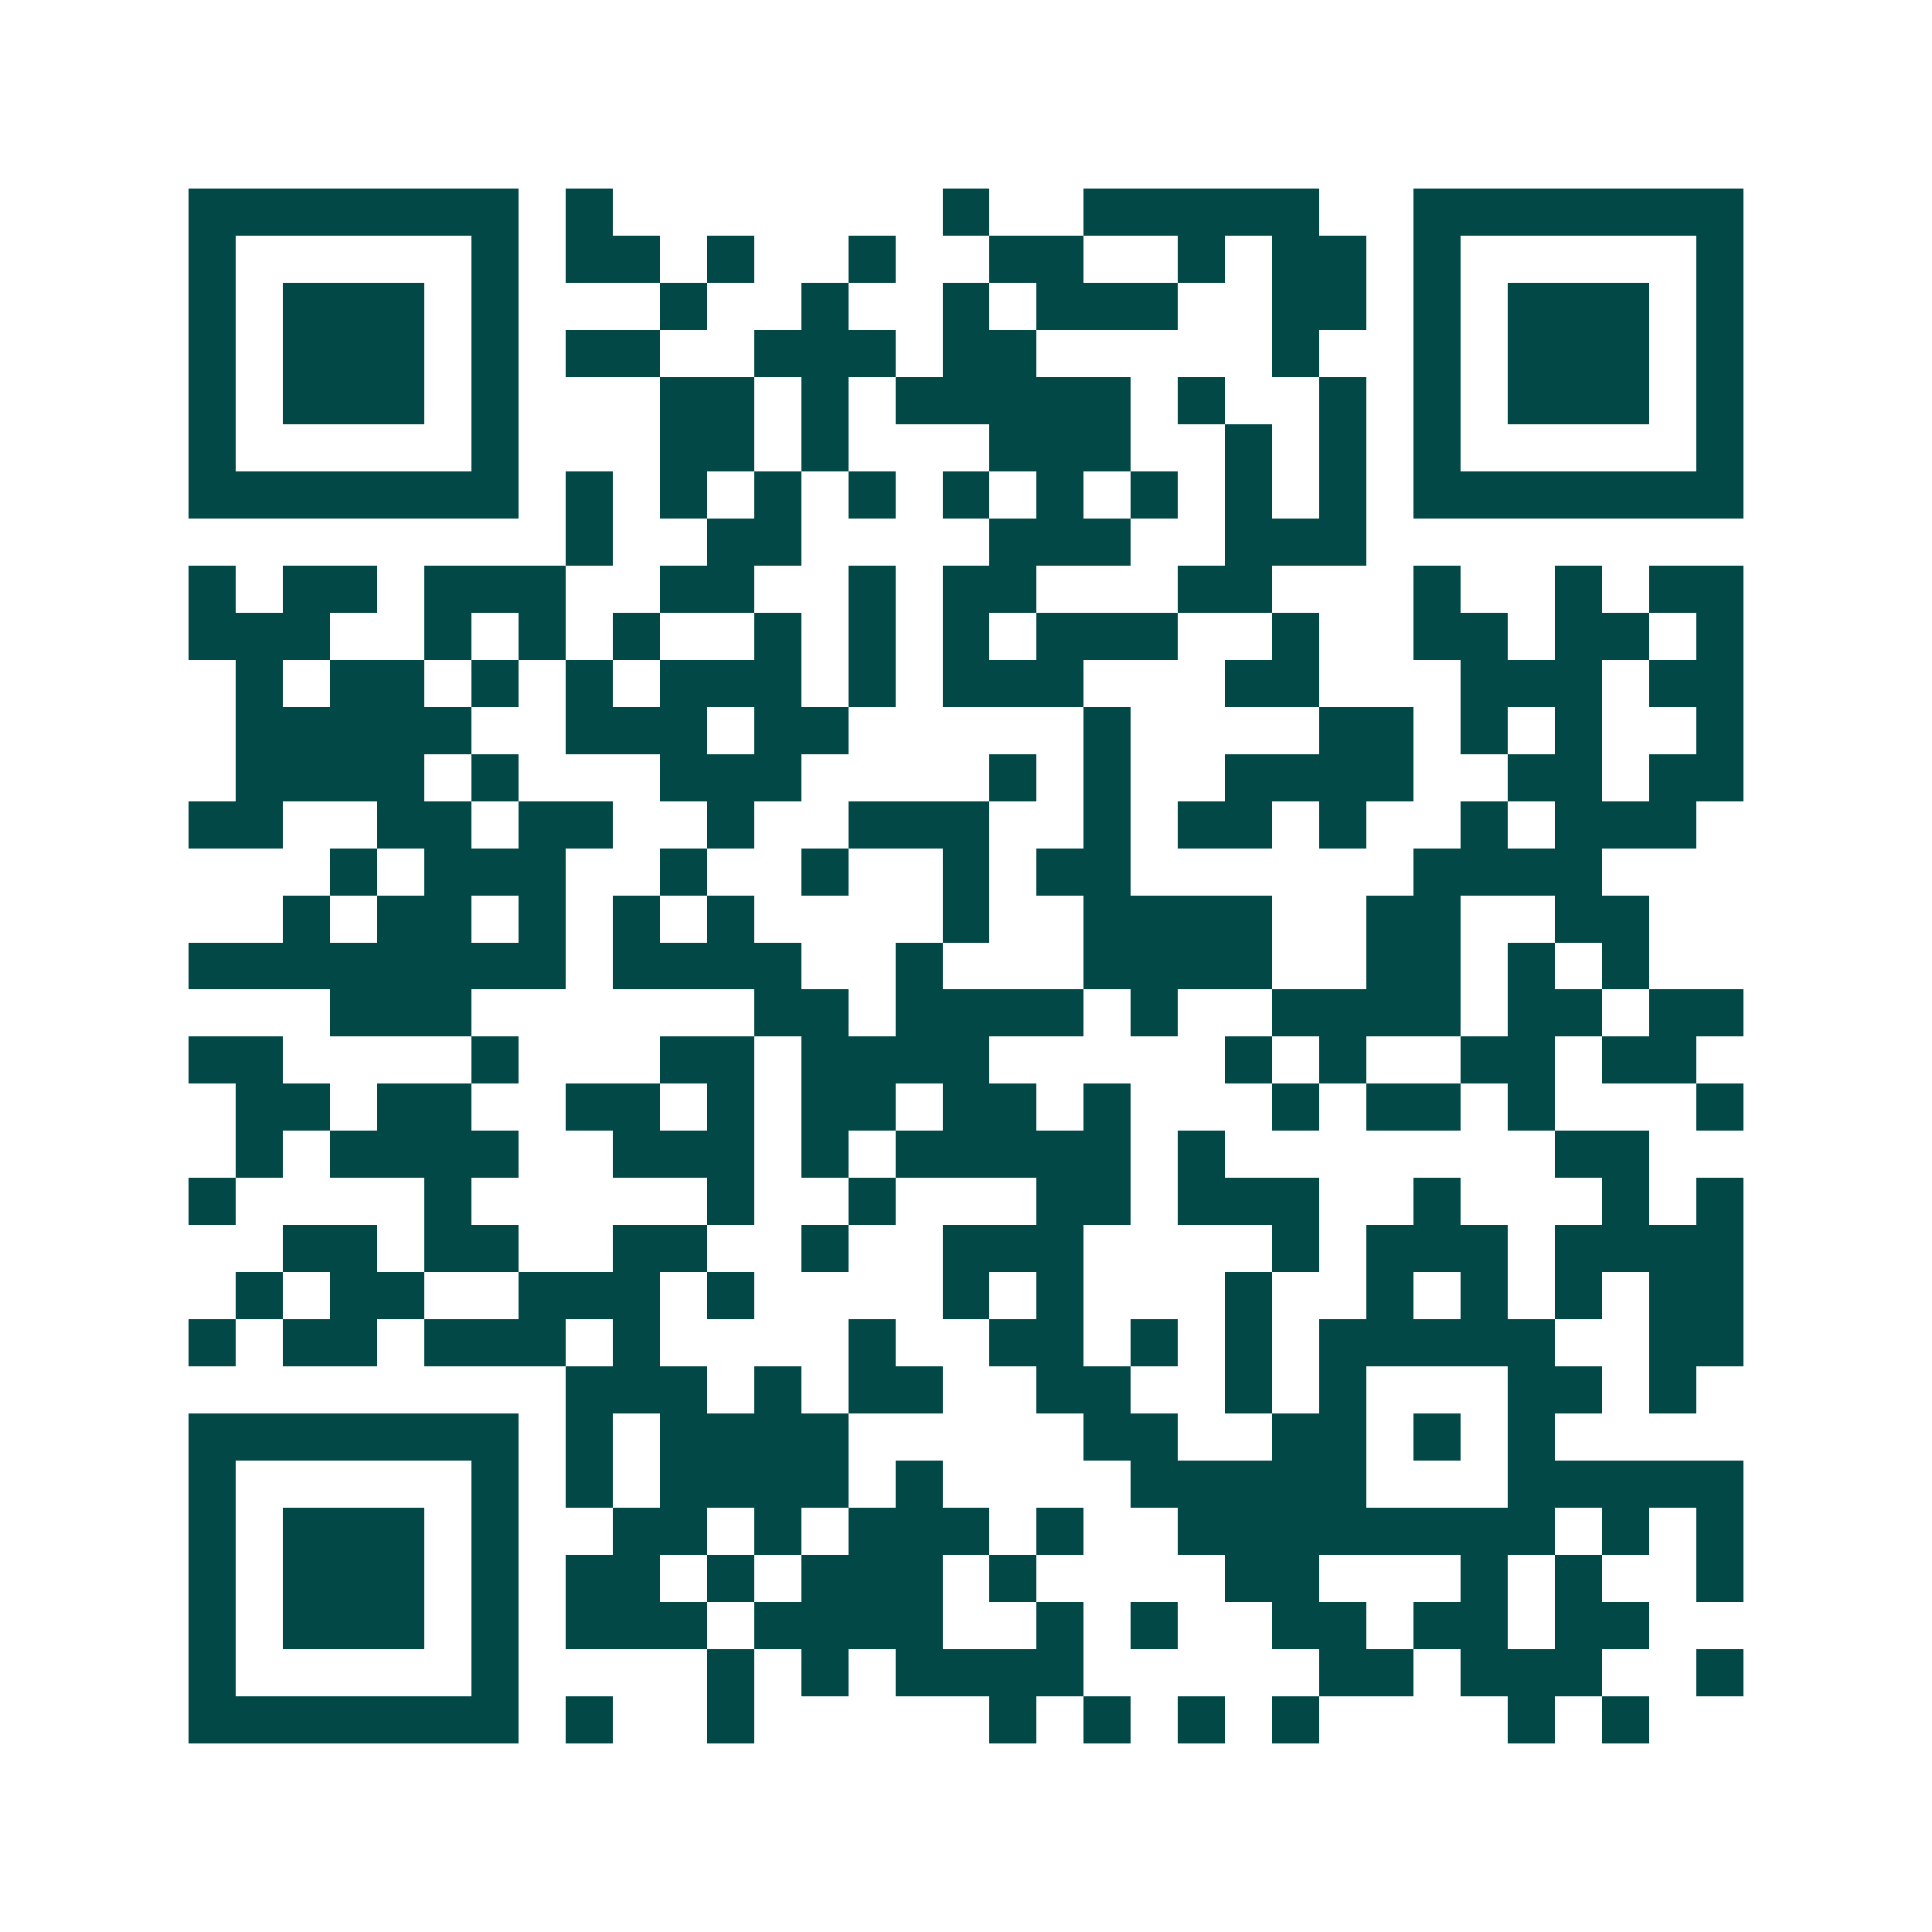 <svg xmlns="http://www.w3.org/2000/svg" width="200" height="200" viewBox="0 0 41 41" shape-rendering="crispEdges"><path fill="#ffffff" d="M0 0h41v41H0z"/><path stroke="#014847" d="M4 4.5h7m1 0h1m7 0h1m2 0h5m2 0h7M4 5.5h1m5 0h1m1 0h2m1 0h1m2 0h1m2 0h2m2 0h1m1 0h2m1 0h1m5 0h1M4 6.5h1m1 0h3m1 0h1m3 0h1m2 0h1m2 0h1m1 0h3m2 0h2m1 0h1m1 0h3m1 0h1M4 7.5h1m1 0h3m1 0h1m1 0h2m2 0h3m1 0h2m5 0h1m2 0h1m1 0h3m1 0h1M4 8.5h1m1 0h3m1 0h1m3 0h2m1 0h1m1 0h5m1 0h1m2 0h1m1 0h1m1 0h3m1 0h1M4 9.5h1m5 0h1m3 0h2m1 0h1m3 0h3m2 0h1m1 0h1m1 0h1m5 0h1M4 10.5h7m1 0h1m1 0h1m1 0h1m1 0h1m1 0h1m1 0h1m1 0h1m1 0h1m1 0h1m1 0h7M12 11.5h1m2 0h2m4 0h3m2 0h3M4 12.5h1m1 0h2m1 0h3m2 0h2m2 0h1m1 0h2m3 0h2m3 0h1m2 0h1m1 0h2M4 13.5h3m2 0h1m1 0h1m1 0h1m2 0h1m1 0h1m1 0h1m1 0h3m2 0h1m2 0h2m1 0h2m1 0h1M5 14.5h1m1 0h2m1 0h1m1 0h1m1 0h3m1 0h1m1 0h3m3 0h2m3 0h3m1 0h2M5 15.5h5m2 0h3m1 0h2m5 0h1m4 0h2m1 0h1m1 0h1m2 0h1M5 16.5h4m1 0h1m3 0h3m4 0h1m1 0h1m2 0h4m2 0h2m1 0h2M4 17.5h2m2 0h2m1 0h2m2 0h1m2 0h3m2 0h1m1 0h2m1 0h1m2 0h1m1 0h3M7 18.5h1m1 0h3m2 0h1m2 0h1m2 0h1m1 0h2m6 0h4M6 19.5h1m1 0h2m1 0h1m1 0h1m1 0h1m4 0h1m2 0h4m2 0h2m2 0h2M4 20.5h8m1 0h4m2 0h1m3 0h4m2 0h2m1 0h1m1 0h1M7 21.5h3m6 0h2m1 0h4m1 0h1m2 0h4m1 0h2m1 0h2M4 22.5h2m4 0h1m3 0h2m1 0h4m5 0h1m1 0h1m2 0h2m1 0h2M5 23.5h2m1 0h2m2 0h2m1 0h1m1 0h2m1 0h2m1 0h1m3 0h1m1 0h2m1 0h1m3 0h1M5 24.5h1m1 0h4m2 0h3m1 0h1m1 0h5m1 0h1m7 0h2M4 25.5h1m4 0h1m5 0h1m2 0h1m3 0h2m1 0h3m2 0h1m3 0h1m1 0h1M6 26.5h2m1 0h2m2 0h2m2 0h1m2 0h3m4 0h1m1 0h3m1 0h4M5 27.5h1m1 0h2m2 0h3m1 0h1m4 0h1m1 0h1m3 0h1m2 0h1m1 0h1m1 0h1m1 0h2M4 28.5h1m1 0h2m1 0h3m1 0h1m4 0h1m2 0h2m1 0h1m1 0h1m1 0h5m2 0h2M12 29.5h3m1 0h1m1 0h2m2 0h2m2 0h1m1 0h1m3 0h2m1 0h1M4 30.5h7m1 0h1m1 0h4m5 0h2m2 0h2m1 0h1m1 0h1M4 31.5h1m5 0h1m1 0h1m1 0h4m1 0h1m4 0h5m3 0h5M4 32.5h1m1 0h3m1 0h1m2 0h2m1 0h1m1 0h3m1 0h1m2 0h8m1 0h1m1 0h1M4 33.5h1m1 0h3m1 0h1m1 0h2m1 0h1m1 0h3m1 0h1m4 0h2m3 0h1m1 0h1m2 0h1M4 34.5h1m1 0h3m1 0h1m1 0h3m1 0h4m2 0h1m1 0h1m2 0h2m1 0h2m1 0h2M4 35.5h1m5 0h1m4 0h1m1 0h1m1 0h4m5 0h2m1 0h3m2 0h1M4 36.5h7m1 0h1m2 0h1m5 0h1m1 0h1m1 0h1m1 0h1m4 0h1m1 0h1"/></svg>

